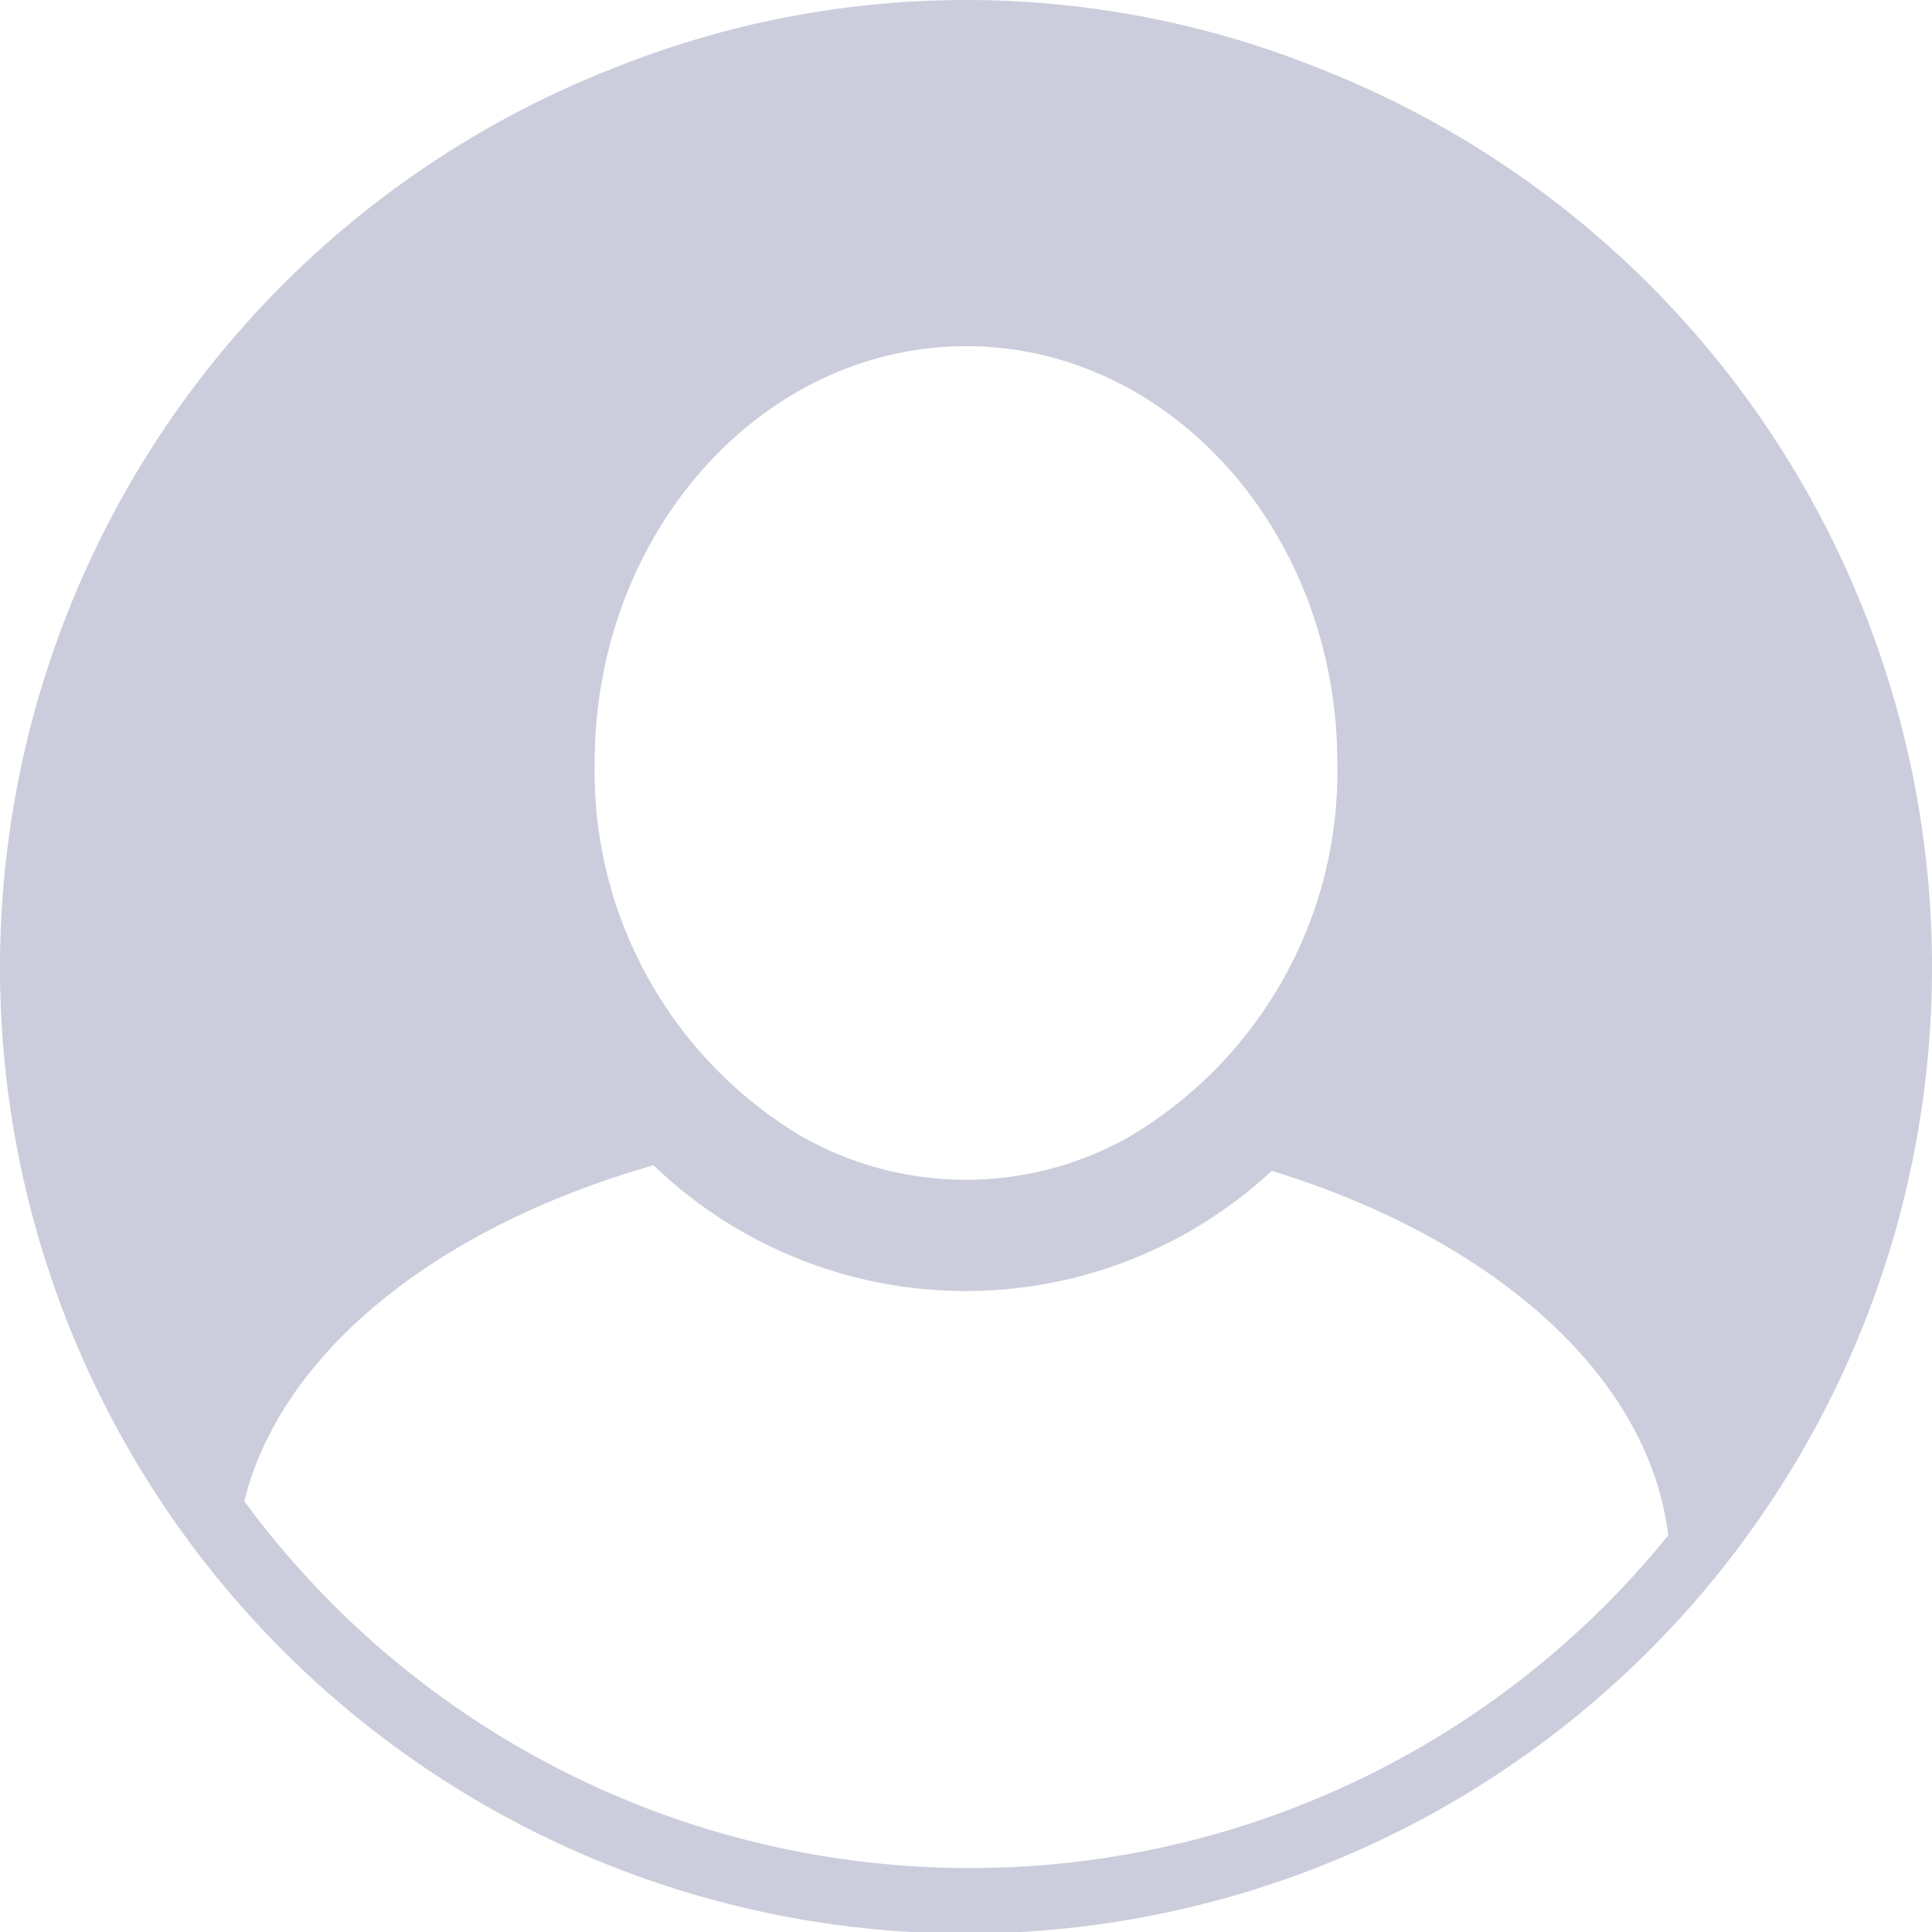 <svg xmlns="http://www.w3.org/2000/svg" width="96" height="96" viewBox="0 0 96 96"><defs><style>.a{fill:#cccddc;}</style></defs><path class="a" d="M160,111.611A48,48,0,1,1,94.525,66.972a47,47,0,0,1,34.961,0A47.969,47.969,0,0,1,160,111.611ZM93.55,101.505a21.106,21.106,0,0,0,10.157,18.487,16.5,16.5,0,0,0,16.307.15,21.07,21.07,0,0,0,10.436-18.626c0-11.422-8.271-20.714-18.439-20.714S93.55,90.083,93.55,101.505Zm18.643,54.915a44.587,44.587,0,0,0,34.7-16.528c-.964-7.964-8.711-14.74-19.7-18.112a22.361,22.361,0,0,1-30.718-.278c-10.682,3.04-18.5,9.26-20.336,16.689A44.7,44.7,0,0,0,112.193,156.421Z" transform="translate(-64 -63.6)"/></svg>